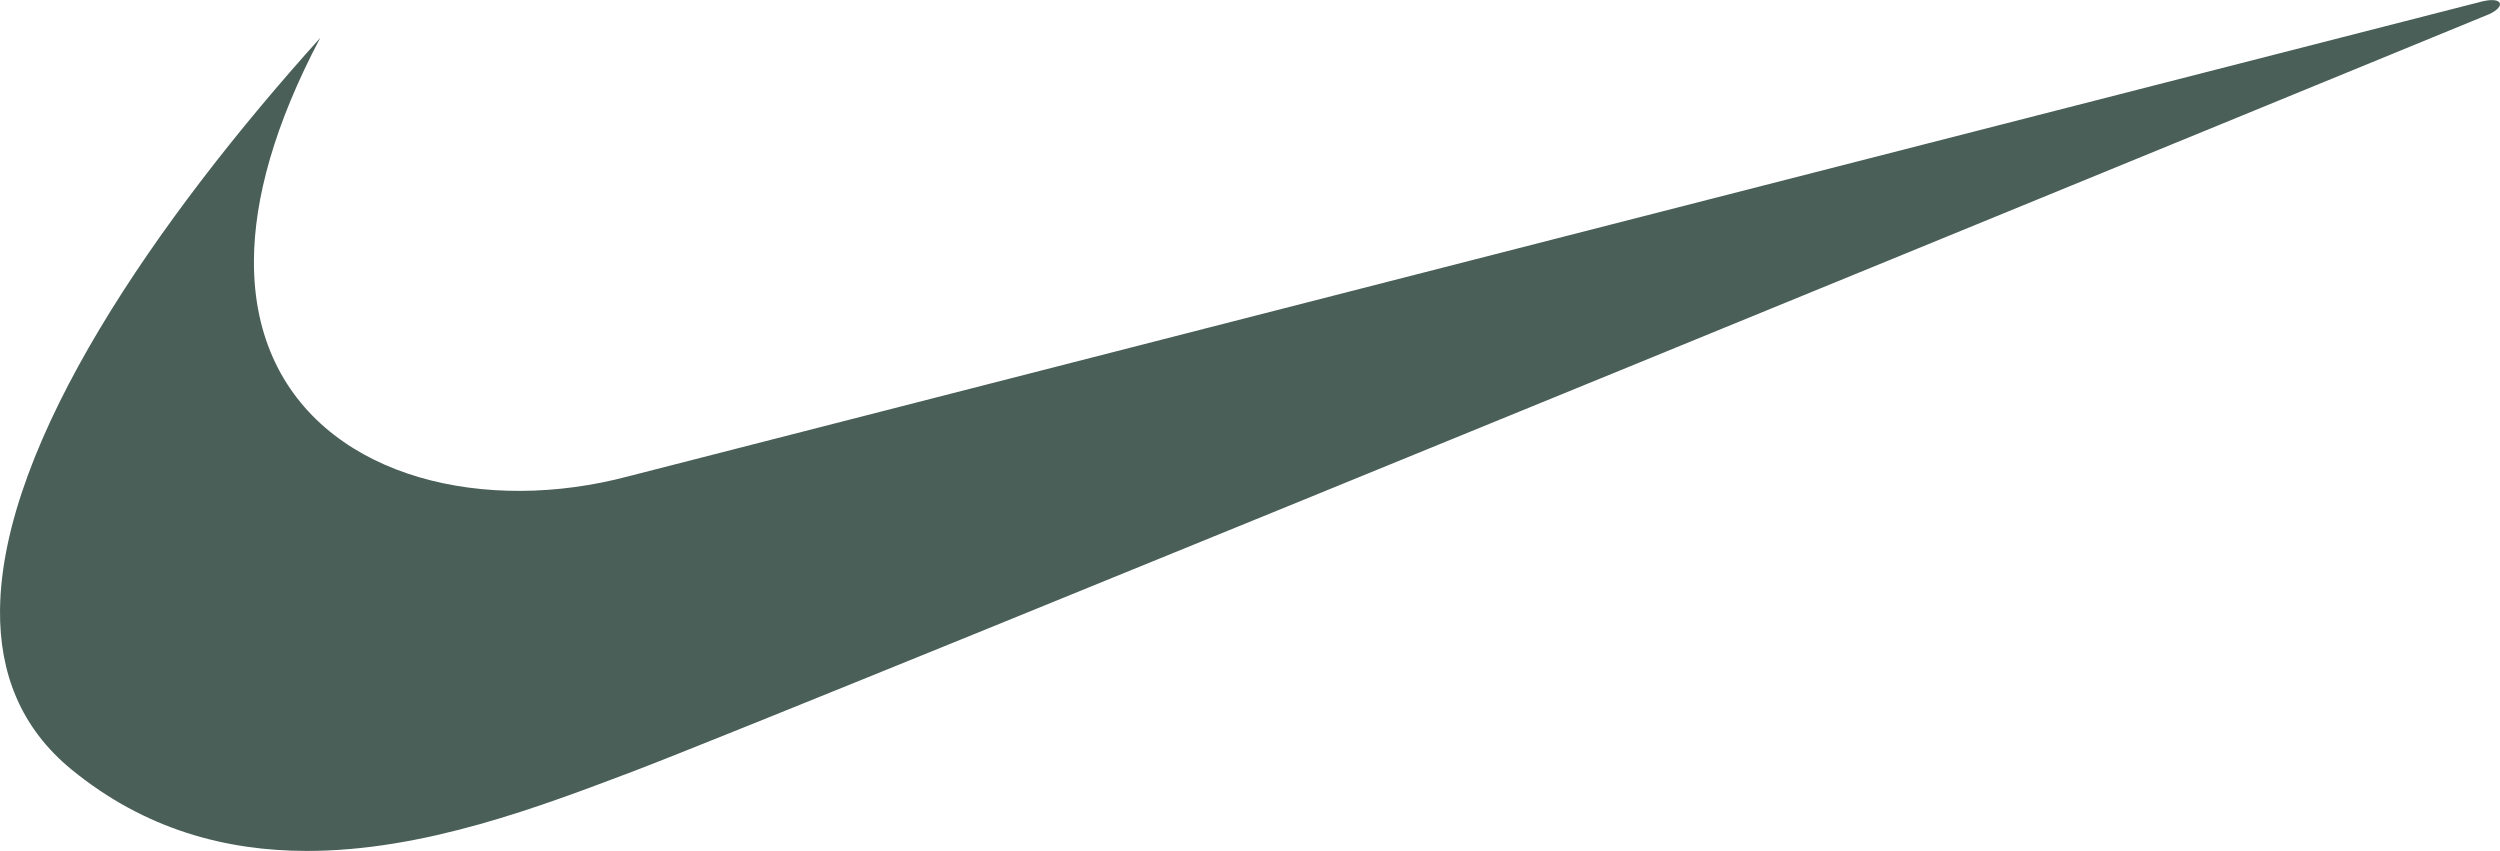 <svg width="94" height="32" viewBox="0 0 94 32" fill="none" xmlns="http://www.w3.org/2000/svg">
<g clip-path="url(#clip0_7028_5549)">
<path d="M12.041 1.423C5.925 8.215 0.059 16.639 0.001 22.936C-0.022 25.305 0.778 27.373 2.697 28.94C5.457 31.195 8.497 31.991 11.525 31.995C15.949 32.001 20.342 30.313 23.782 29.012C29.575 26.821 93.604 0.528 93.604 0.528C94.222 0.236 94.105 -0.13 93.333 0.053C93.021 0.127 23.626 17.91 23.626 17.91C22.287 18.266 20.919 18.45 19.587 18.457C14.255 18.486 9.509 15.688 9.548 9.788C9.562 7.48 10.311 4.697 12.041 1.423Z" fill="#495F57"/>
</g>
<defs>
<clipPath id="clip0_7028_5549">
<rect width="94" height="32" fill="white"/>
</clipPath>
</defs>
</svg>
